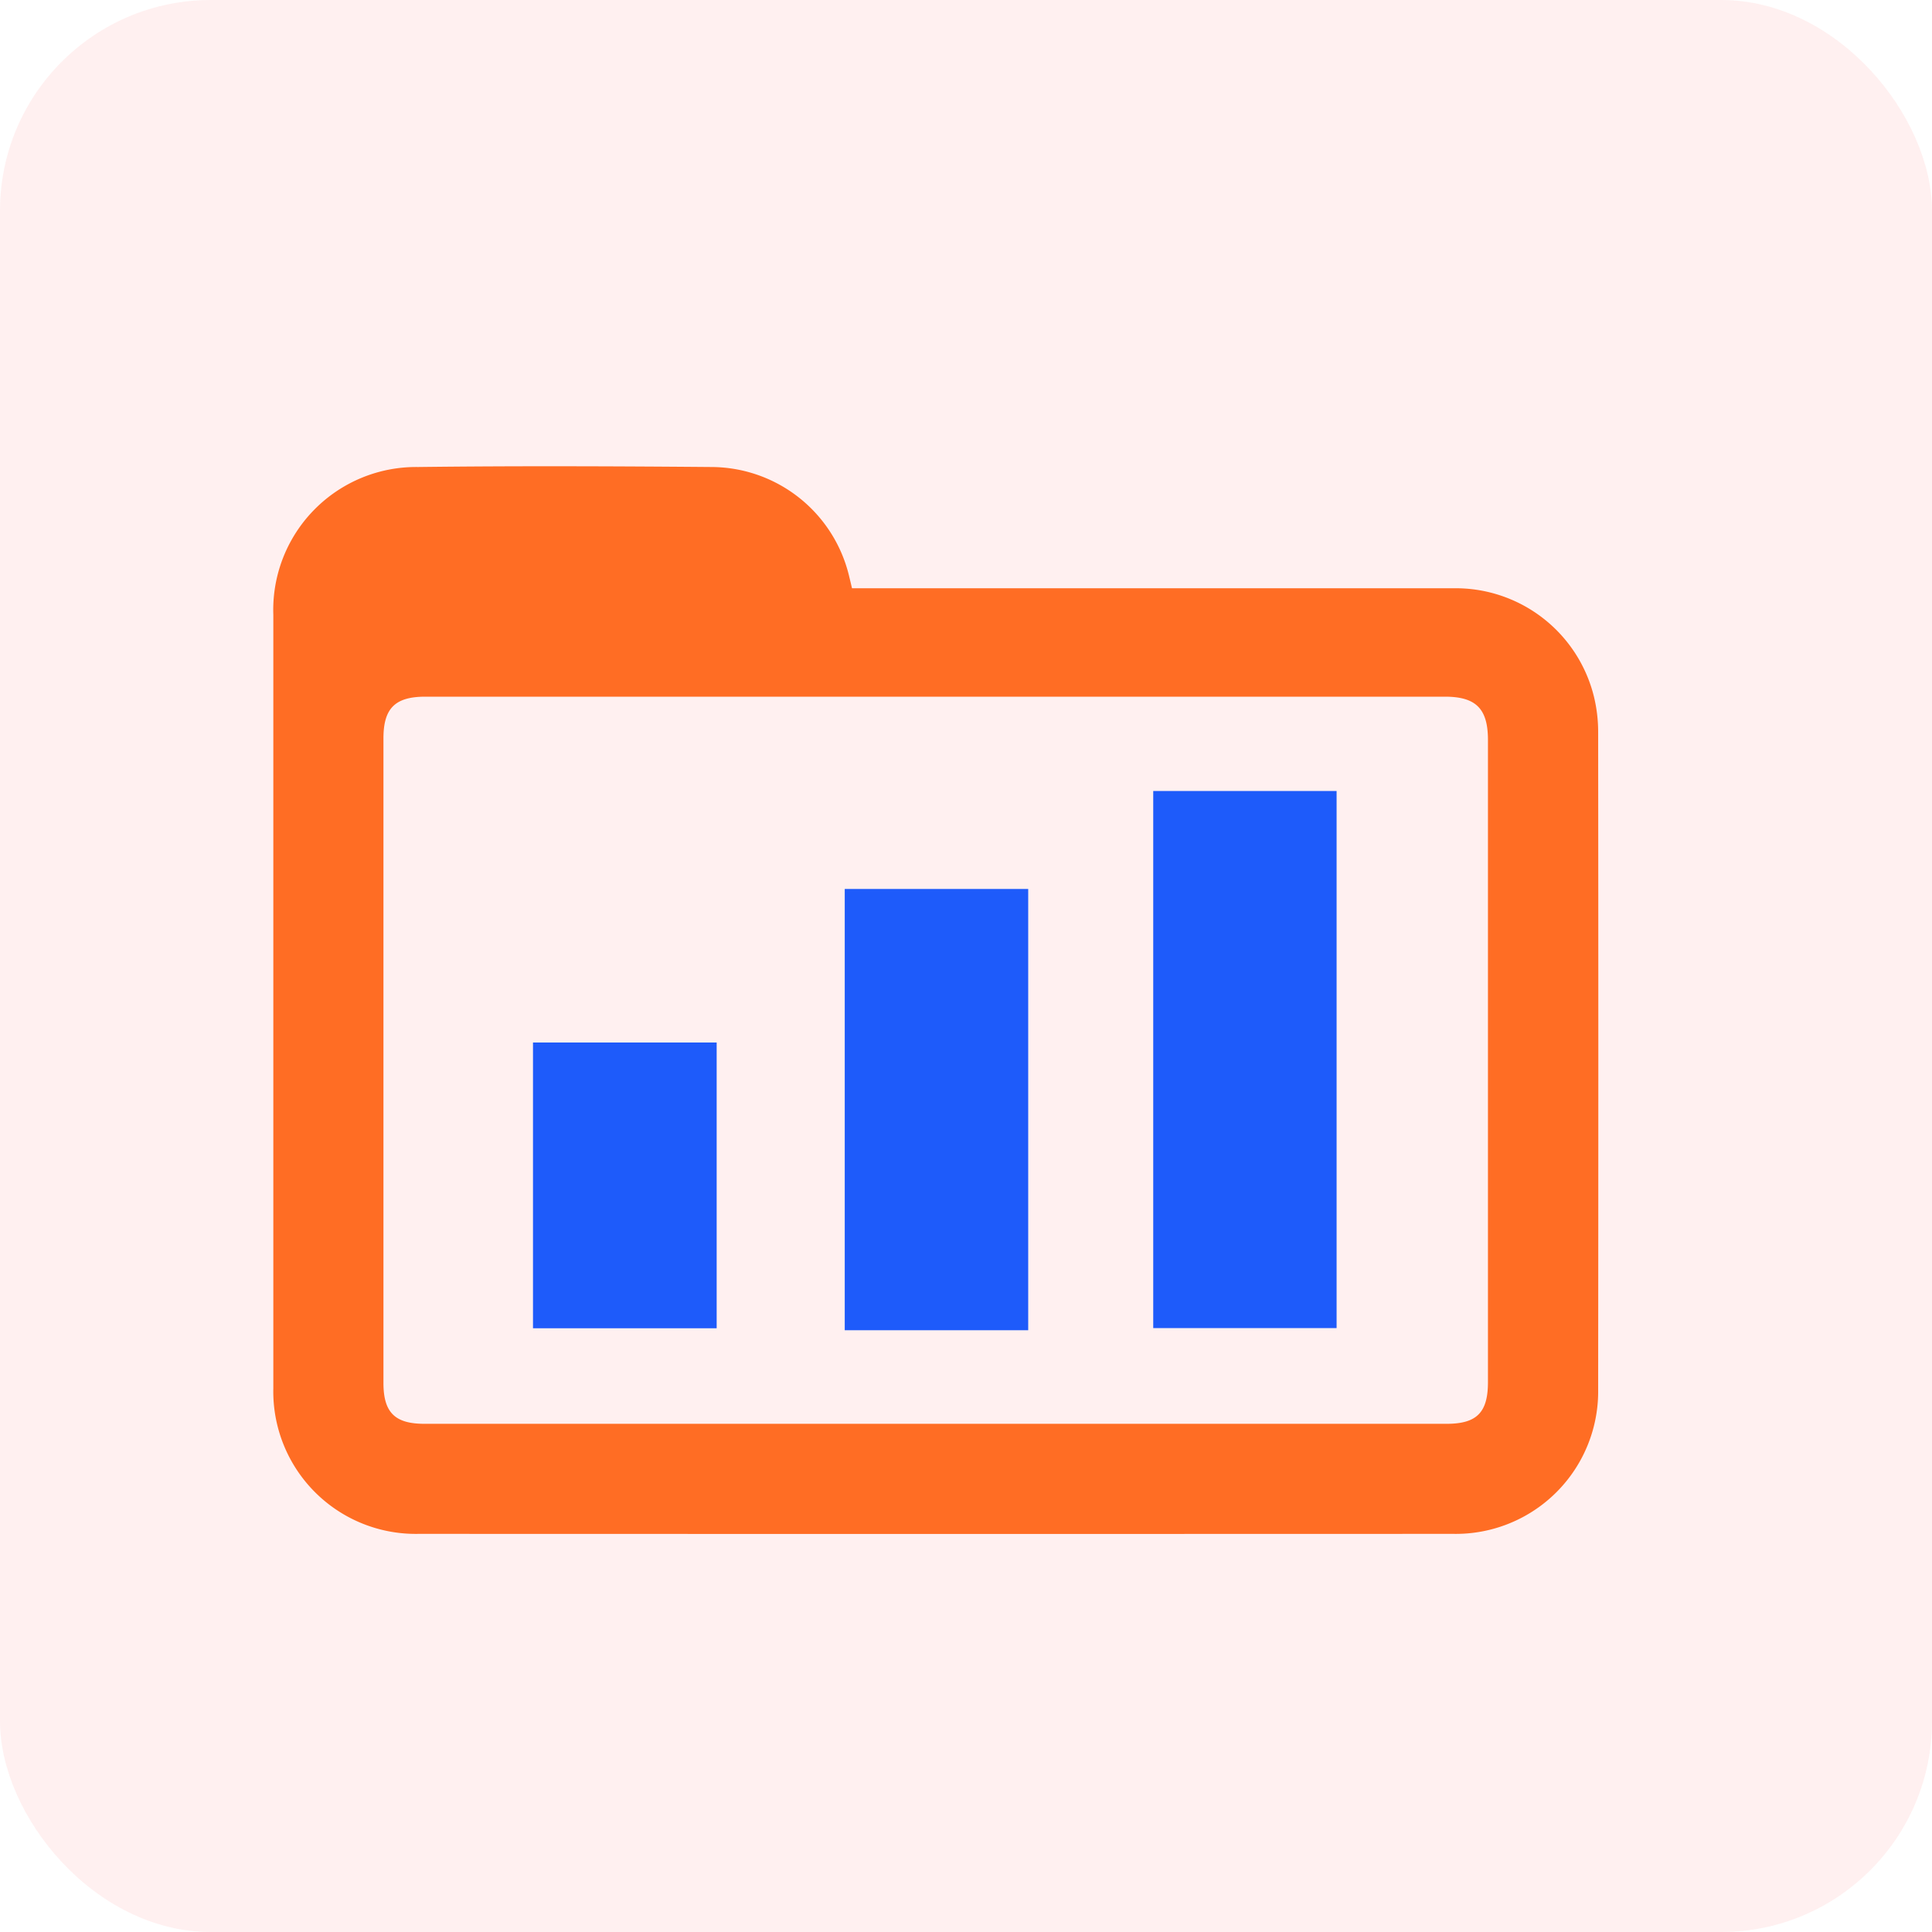 <svg xmlns="http://www.w3.org/2000/svg" xmlns:xlink="http://www.w3.org/1999/xlink" width="55" height="55" viewBox="0 0 55 55">
  <defs>
    <clipPath id="clip-path">
      <rect id="Rectangle_29686" data-name="Rectangle 29686" width="37.717" height="30.397" fill="none"/>
    </clipPath>
  </defs>
  <g id="Manage_Comprihensive_icon" data-name="Manage Comprihensive icon" transform="translate(-1382 -3629)">
    <rect id="Rectangle_18974" data-name="Rectangle 18974" width="55" height="55" rx="6" transform="translate(1382 3629)" fill="#fd3f3f" opacity="0.08"/>
    <g id="Group_89865" data-name="Group 89865" transform="translate(1389.781 3642.272)" clip-path="url(#clip-path)">
      <path id="Path_136392" data-name="Path 136392" d="M16.47,3.475h.458q8.32,0,16.64,0A4.054,4.054,0,0,1,37.6,6.58a4.244,4.244,0,0,1,.115.988q.01,9.355,0,18.711a4.054,4.054,0,0,1-4.123,4.115q-14.729.005-29.459,0A4.054,4.054,0,0,1,0,26.251q0-9.32,0-18.639C0,6.485,0,5.357,0,4.23A4.068,4.068,0,0,1,4.114.023C6.9-.011,9.684,0,12.469.023A4.044,4.044,0,0,1,16.4,3.167c.023.09.044.181.074.308m2.4,23.786H33.4c.859,0,1.178-.321,1.178-1.185q0-9.142,0-18.283c0-.888-.34-1.232-1.225-1.232H4.325c-.858,0-1.19.331-1.19,1.183q0,9.177,0,18.355c0,.838.325,1.162,1.165,1.162H18.869" transform="translate(0 0)" fill="#ff6d24"/>
      <rect id="Rectangle_29683" data-name="Rectangle 29683" width="5.22" height="15.29" transform="translate(25.049 9.246)" fill="#1e5bfa"/>
      <rect id="Rectangle_29684" data-name="Rectangle 29684" width="5.223" height="12.562" transform="translate(16.267 12.035)" fill="#1e5bfa"/>
      <rect id="Rectangle_29685" data-name="Rectangle 29685" width="5.229" height="8.135" transform="translate(7.392 16.406)" fill="#1e5bfa"/>
    </g>
  </g>
</svg>
